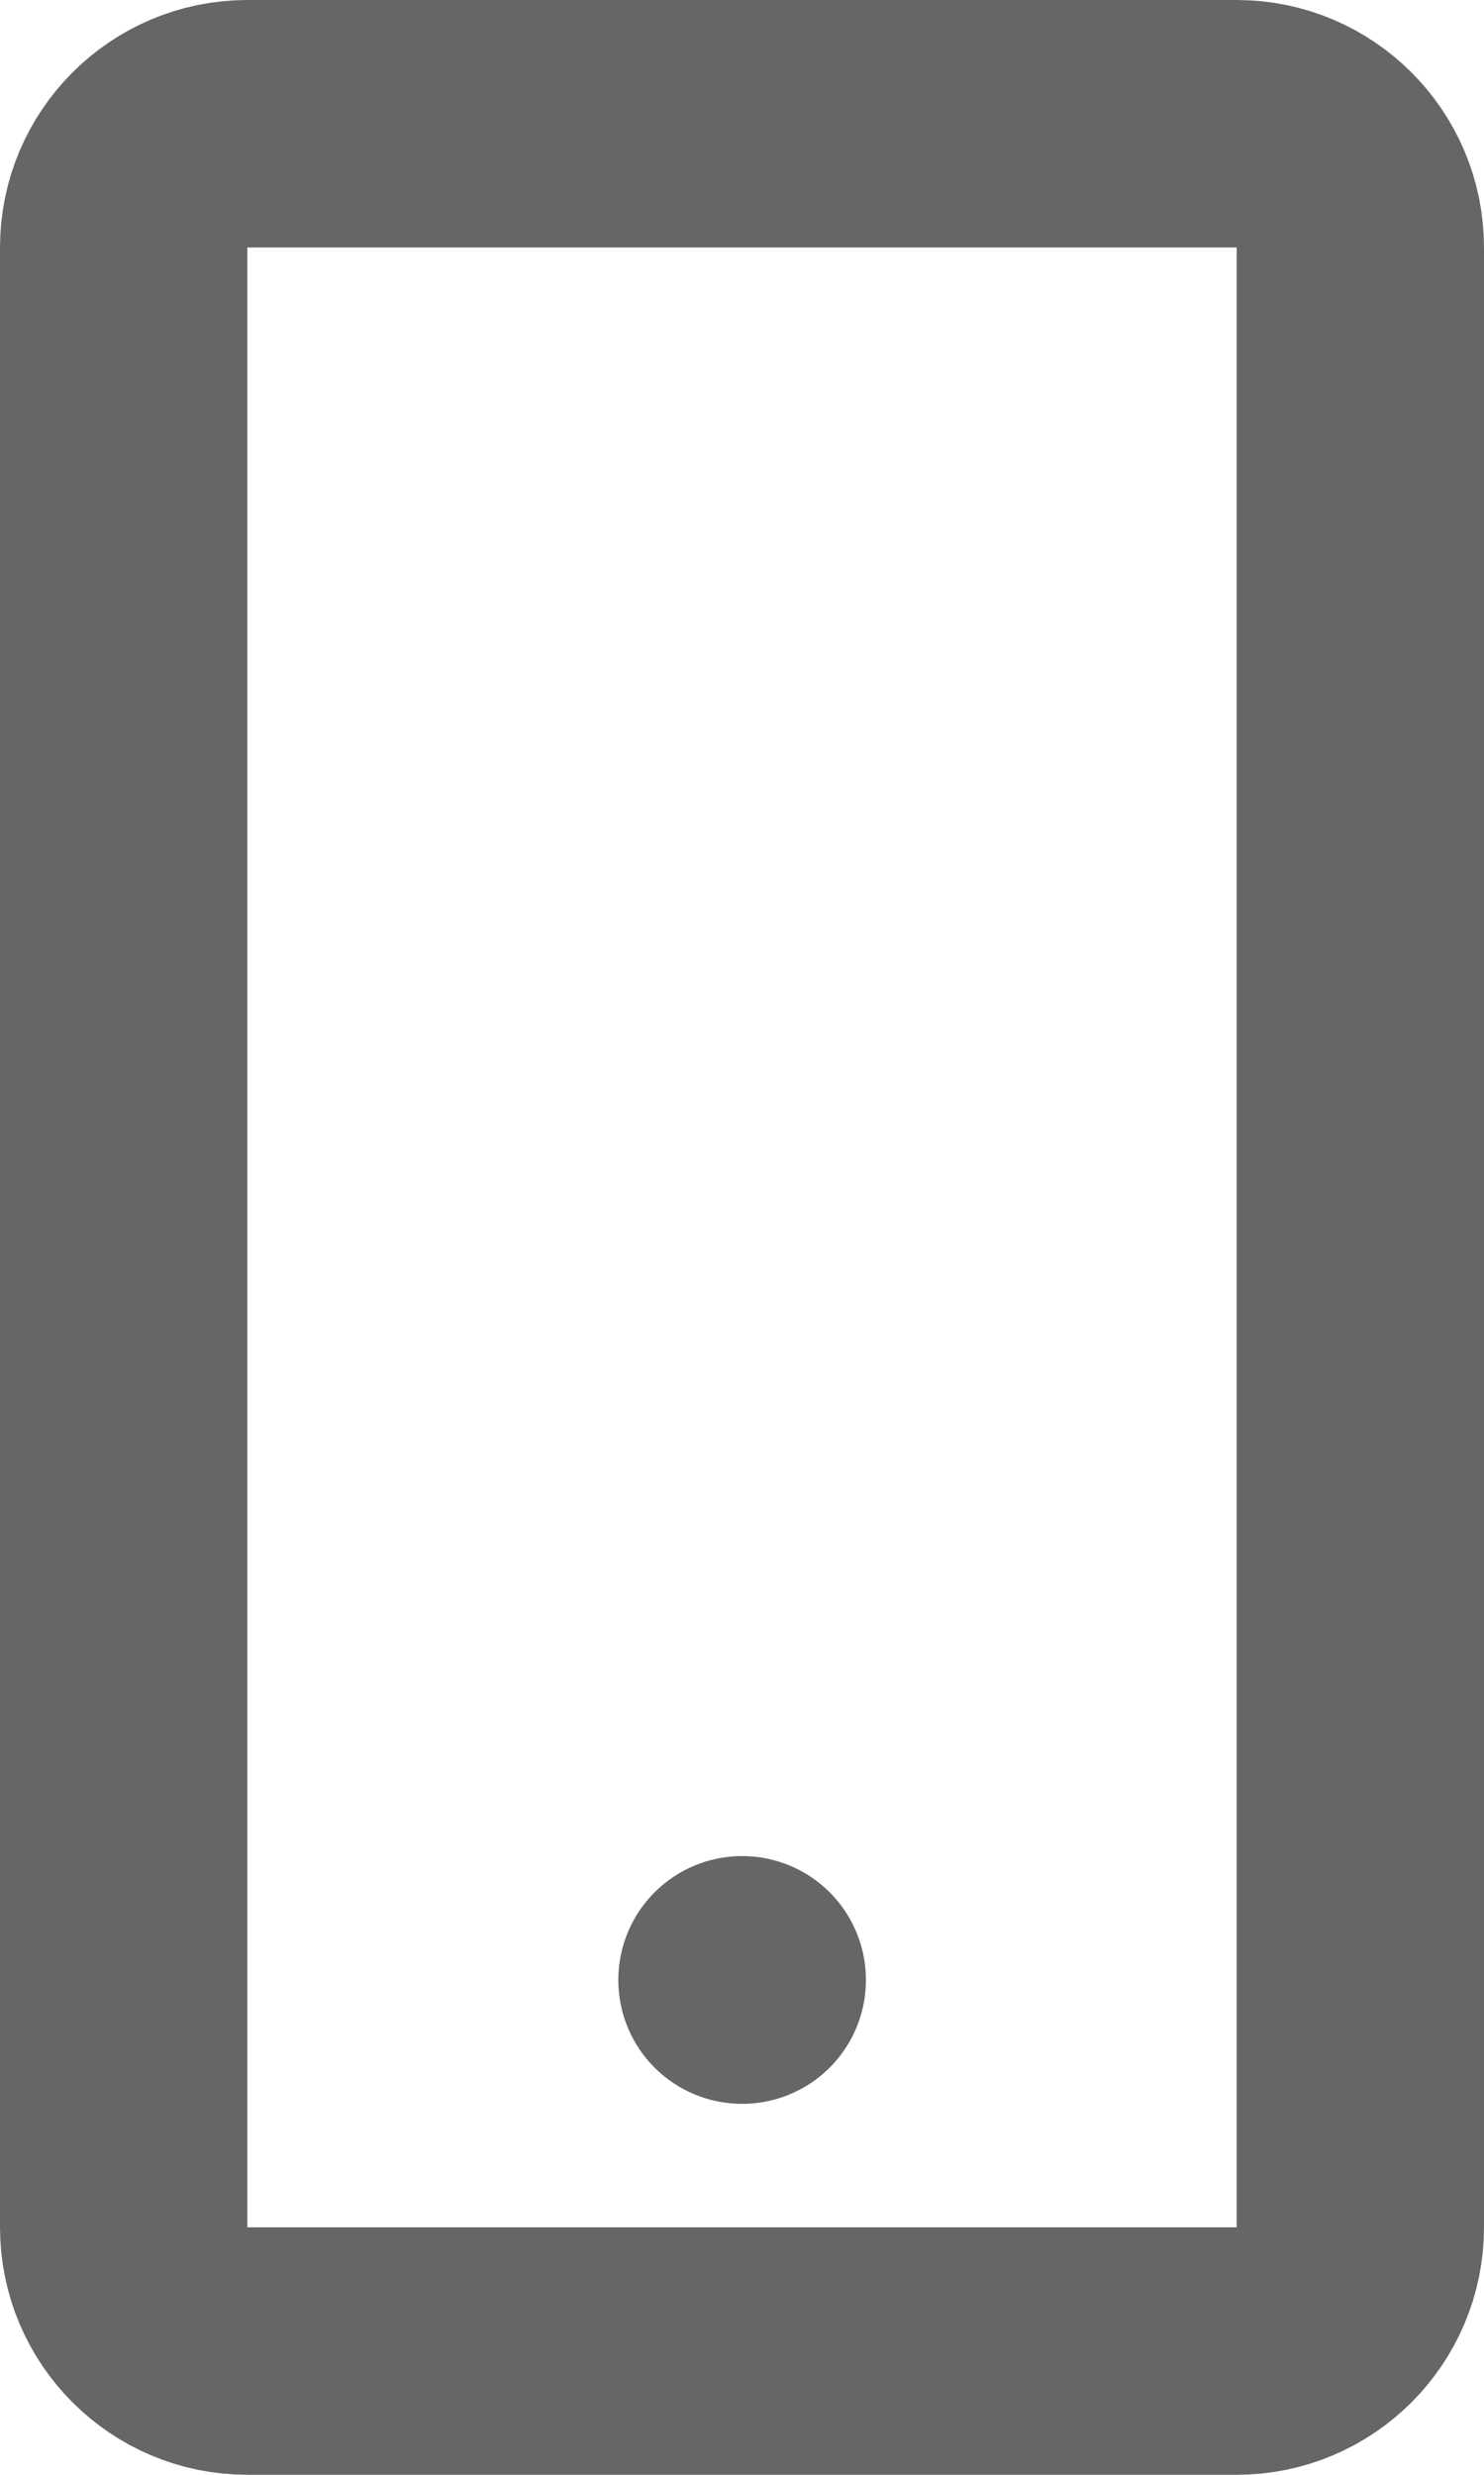 <svg width="12" height="20" viewBox="0 0 12 20" fill="none" xmlns="http://www.w3.org/2000/svg">
<path d="M10 1H2C1.448 1 1 1.448 1 2V18C1 18.552 1.448 19 2 19H10C10.552 19 11 18.552 11 18V2C11 1.448 10.552 1 10 1Z" stroke="#666666" stroke-width="2" stroke-linecap="round" stroke-linejoin="round"/>
<path d="M6 16H6.002V16.002H6V16Z" stroke="#666666" stroke-width="2" stroke-linecap="round" stroke-linejoin="round"/>
</svg>
